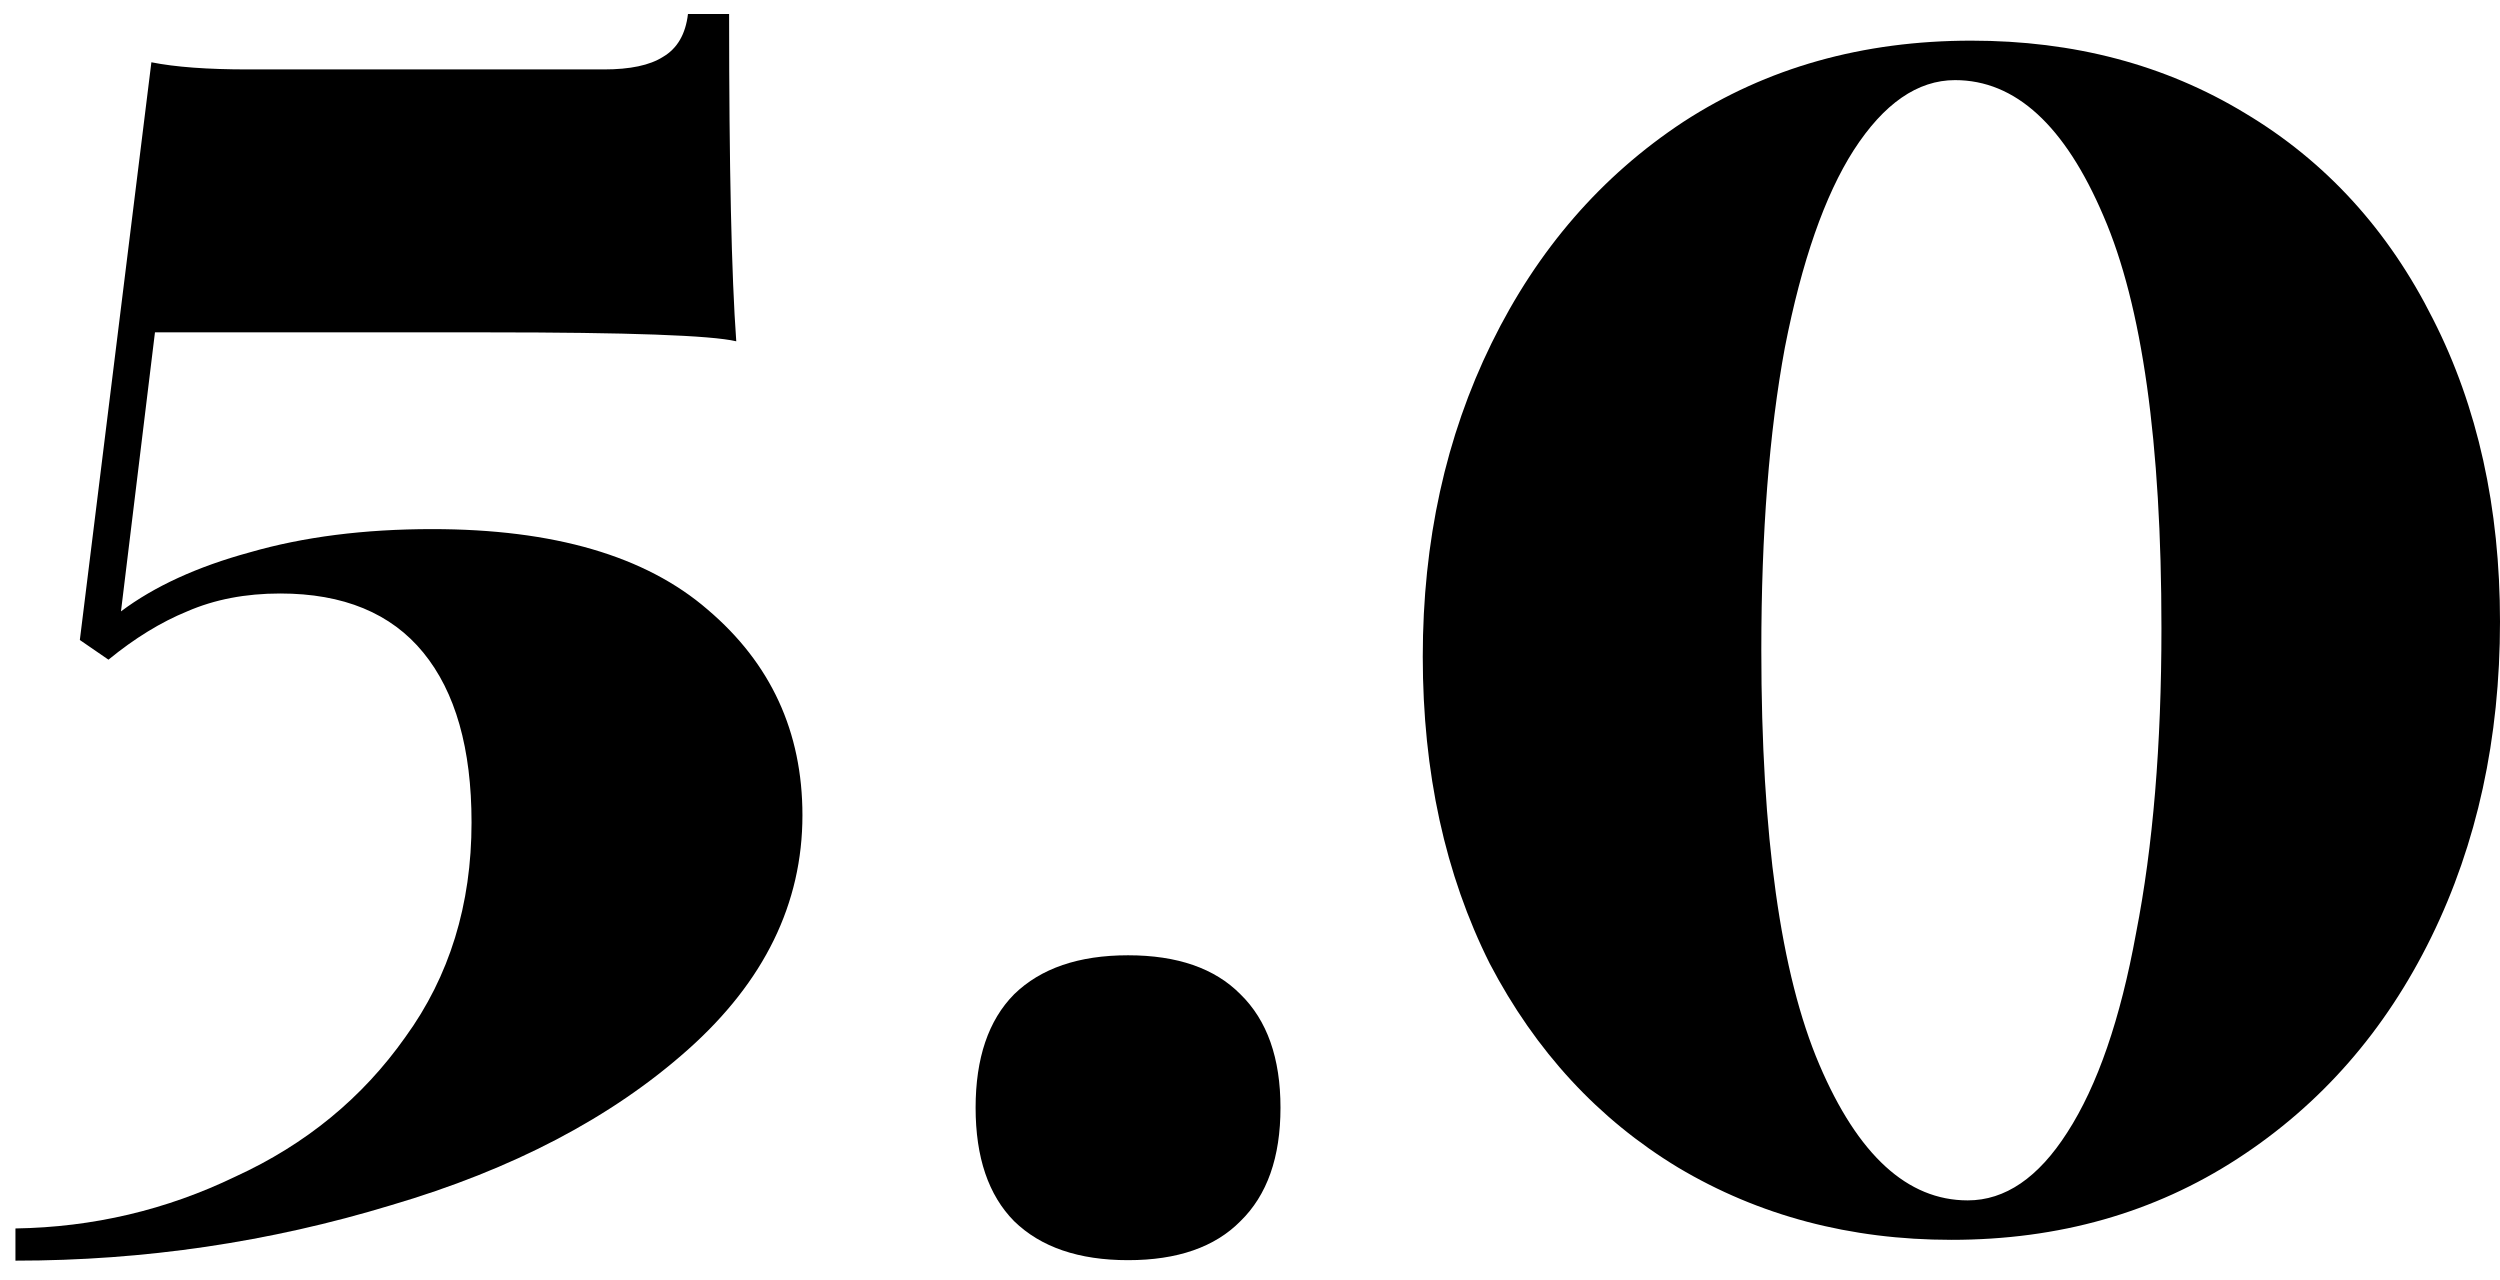 <?xml version="1.0" encoding="UTF-8"?> <svg xmlns="http://www.w3.org/2000/svg" width="123" height="63" viewBox="0 0 123 63" fill="none"><path d="M96.99 2C102.038 2 106.521 3.186 110.44 5.559C114.419 7.932 117.507 11.312 119.704 15.698C121.901 20.013 123 24.974 123 30.583C123 36.336 121.872 41.513 119.615 46.115C117.359 50.717 114.182 54.349 110.084 57.009C105.987 59.67 101.295 61 96.01 61C91.022 61 86.538 59.813 82.56 57.441C78.64 55.068 75.552 51.724 73.296 47.41C71.099 43.023 70 37.99 70 32.309C70 26.628 71.128 21.487 73.385 16.885C75.641 12.283 78.789 8.651 82.827 5.991C86.924 3.33 91.645 2 96.99 2ZM96.188 3.942C94.347 3.942 92.685 5.092 91.2 7.393C89.775 9.622 88.647 12.858 87.815 17.101C87.043 21.271 86.657 26.233 86.657 31.985C86.657 41.118 87.607 47.913 89.508 52.371C91.408 56.829 93.843 59.059 96.812 59.059C98.653 59.059 100.286 57.944 101.711 55.715C103.196 53.414 104.324 50.142 105.096 45.9C105.927 41.657 106.343 36.659 106.343 30.907C106.343 21.774 105.393 15.015 103.492 10.629C101.592 6.171 99.157 3.942 96.188 3.942Z" fill="black"></path><path d="M55.5 47C57.924 47 59.768 47.639 61.03 48.919C62.343 50.198 63 52.058 63 54.5C63 56.942 62.343 58.802 61.03 60.081C59.768 61.361 57.924 62 55.5 62C53.076 62 51.207 61.361 49.894 60.081C48.631 58.802 48 56.942 48 54.5C48 52.058 48.631 50.198 49.894 48.919C51.207 47.639 53.076 47 55.5 47Z" fill="black"></path><path d="M35.872 0.688C35.872 8.197 35.989 13.565 36.224 16.792C34.992 16.499 30.915 16.352 23.992 16.352H7.624L5.952 30.08C7.595 28.848 9.707 27.88 12.288 27.176C14.928 26.413 17.92 26.032 21.264 26.032C27.248 26.032 31.765 27.352 34.816 29.992C37.925 32.632 39.48 36.005 39.48 40.112C39.48 44.453 37.603 48.296 33.848 51.64C30.093 54.984 25.224 57.536 19.24 59.296C13.256 61.115 7.096 62.024 0.76 62.024V60.44C4.573 60.381 8.181 59.531 11.584 57.888C15.045 56.304 17.832 54.016 19.944 51.024C22.115 48.032 23.2 44.512 23.2 40.464C23.2 36.827 22.408 34.04 20.824 32.104C19.24 30.168 16.893 29.2 13.784 29.2C12.083 29.2 10.557 29.493 9.208 30.08C7.917 30.608 6.627 31.4 5.336 32.456L3.928 31.488L7.448 3.064C8.621 3.299 10.205 3.416 12.2 3.416H29.712C31.003 3.416 31.971 3.211 32.616 2.8C33.32 2.389 33.731 1.685 33.848 0.688H35.872Z" fill="black"></path></svg> 